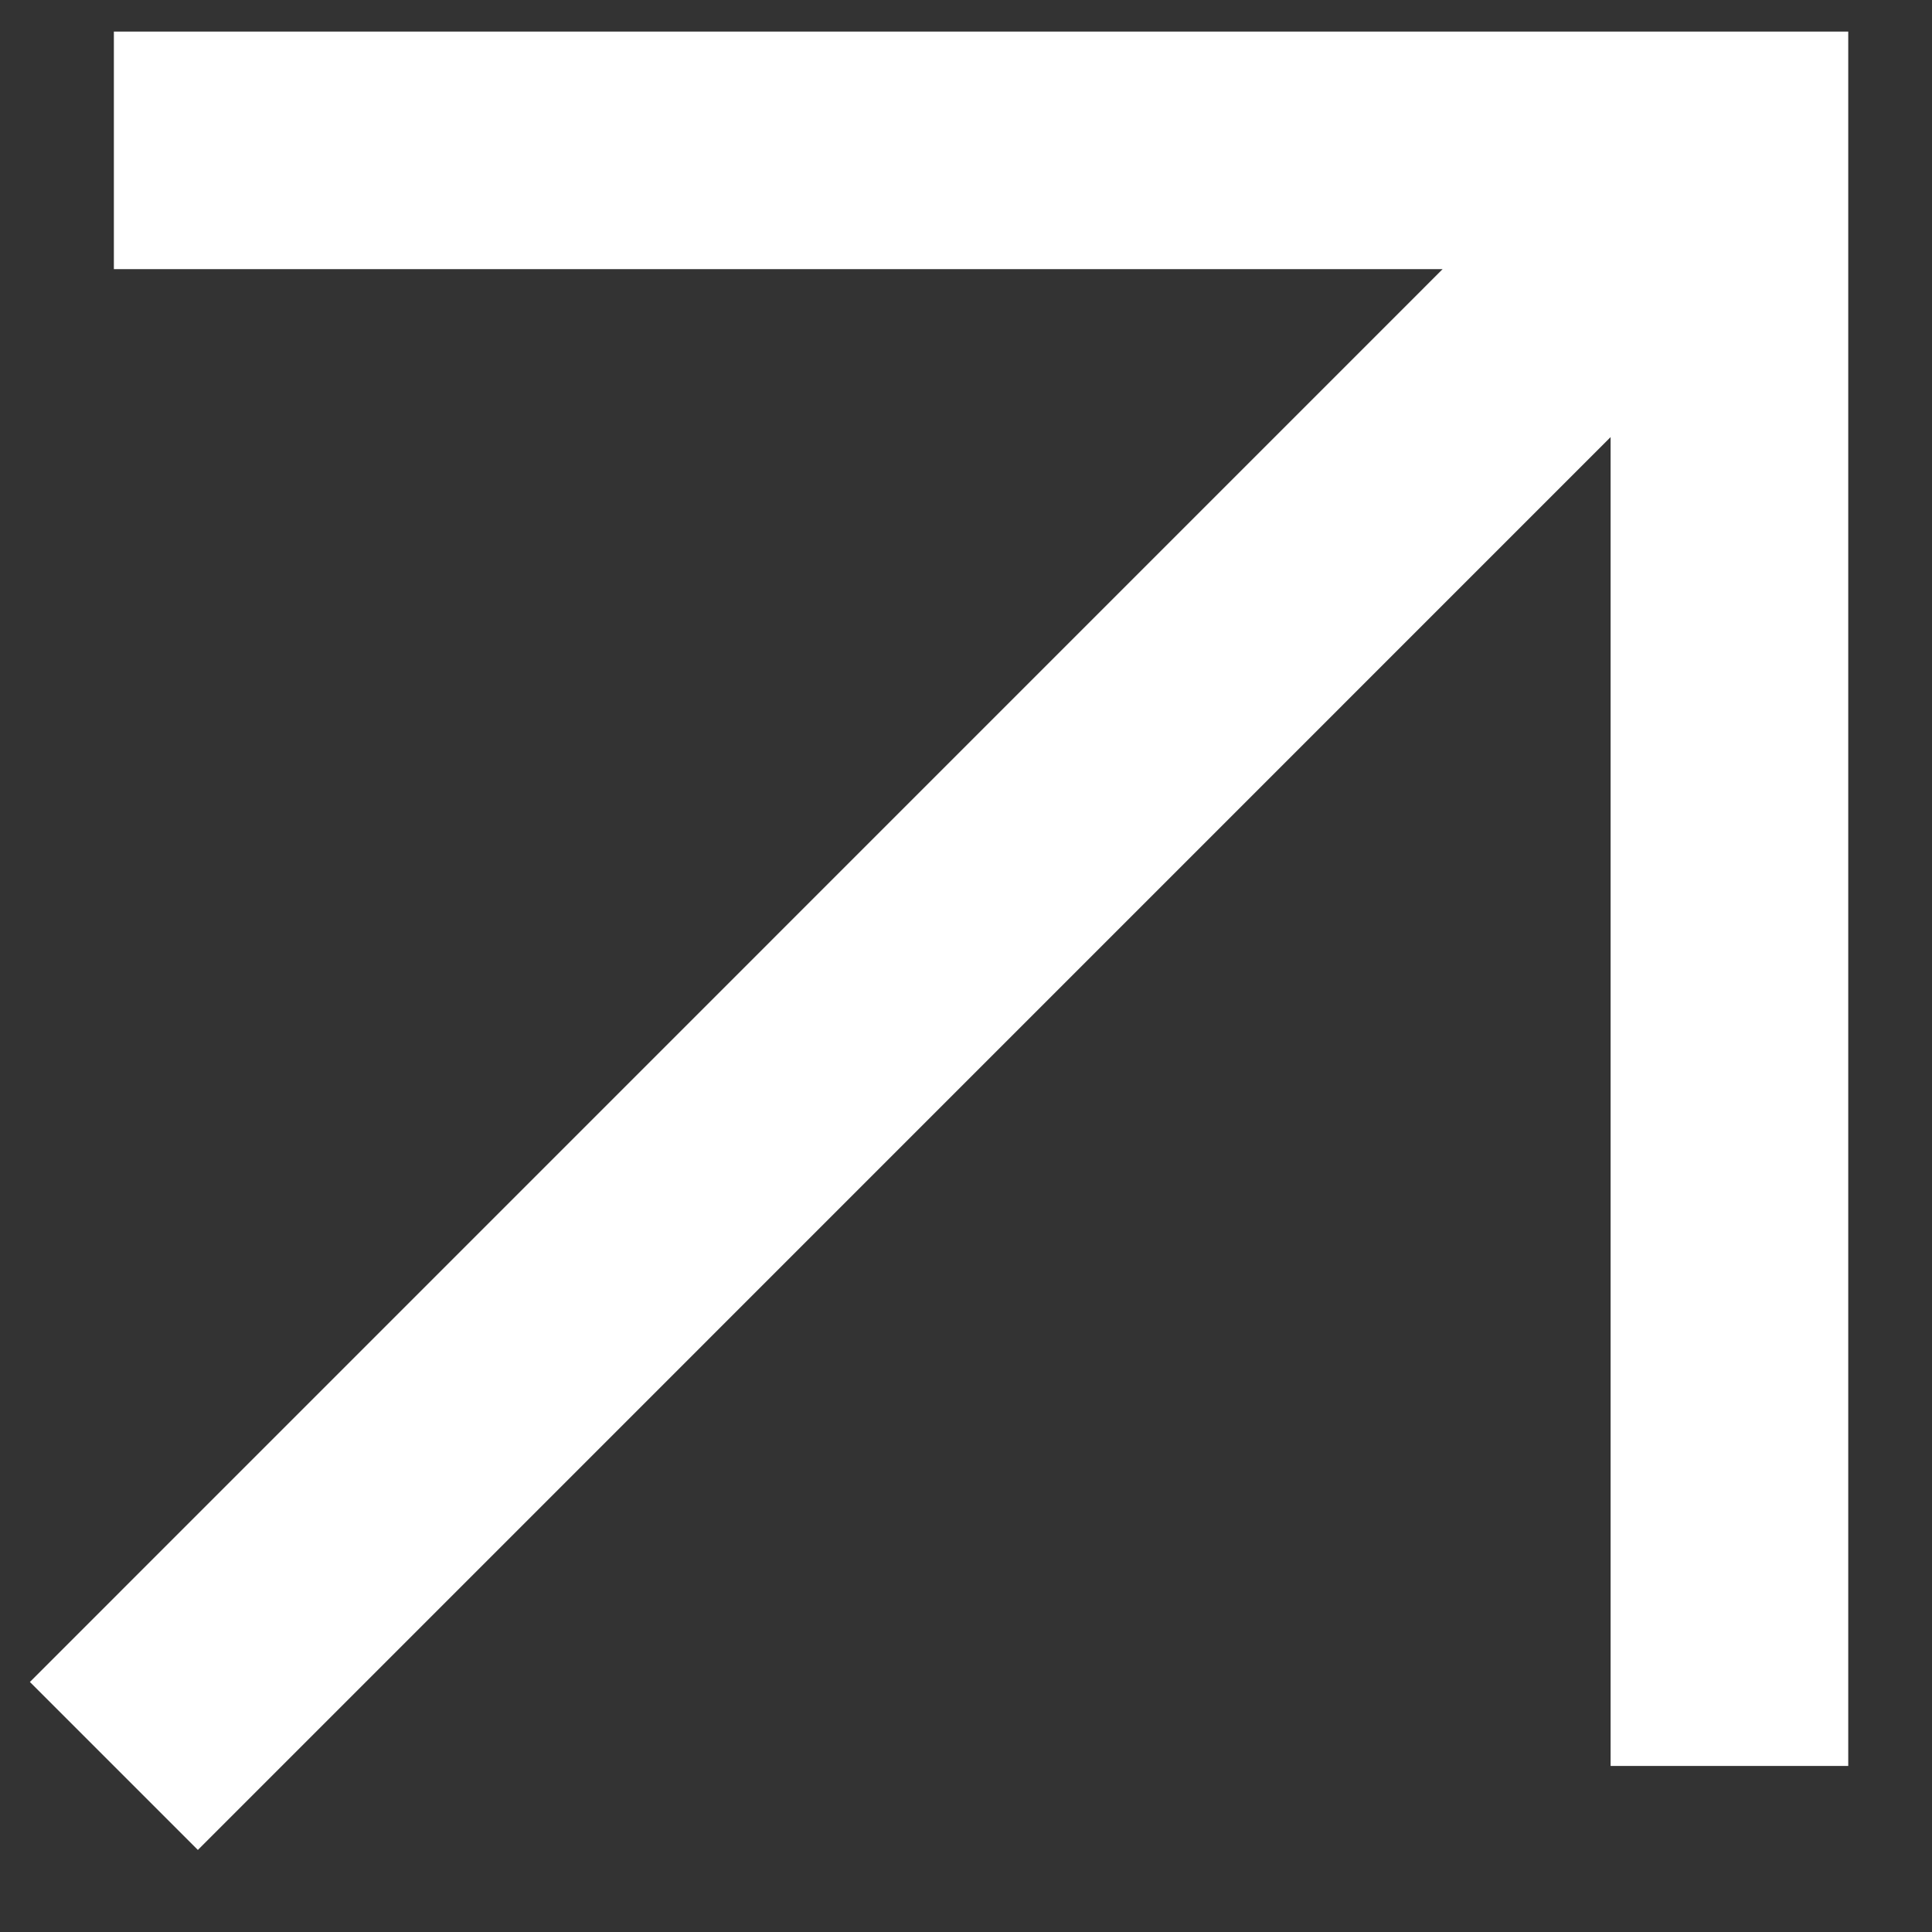 <?xml version="1.0" encoding="UTF-8"?> <svg xmlns="http://www.w3.org/2000/svg" width="17" height="17" viewBox="0 0 17 17" fill="none"><rect x="0" y="0" width="17" height="17" fill="#333333" stroke="none"/> <path fill-rule="evenodd" clip-rule="evenodd" d="M1.002 0.278H16.263V15.539H14.172V3.846L1.741 16.278L0.263 14.8L12.694 2.368H1.002V0.278Z" fill="white"></path> </svg> 